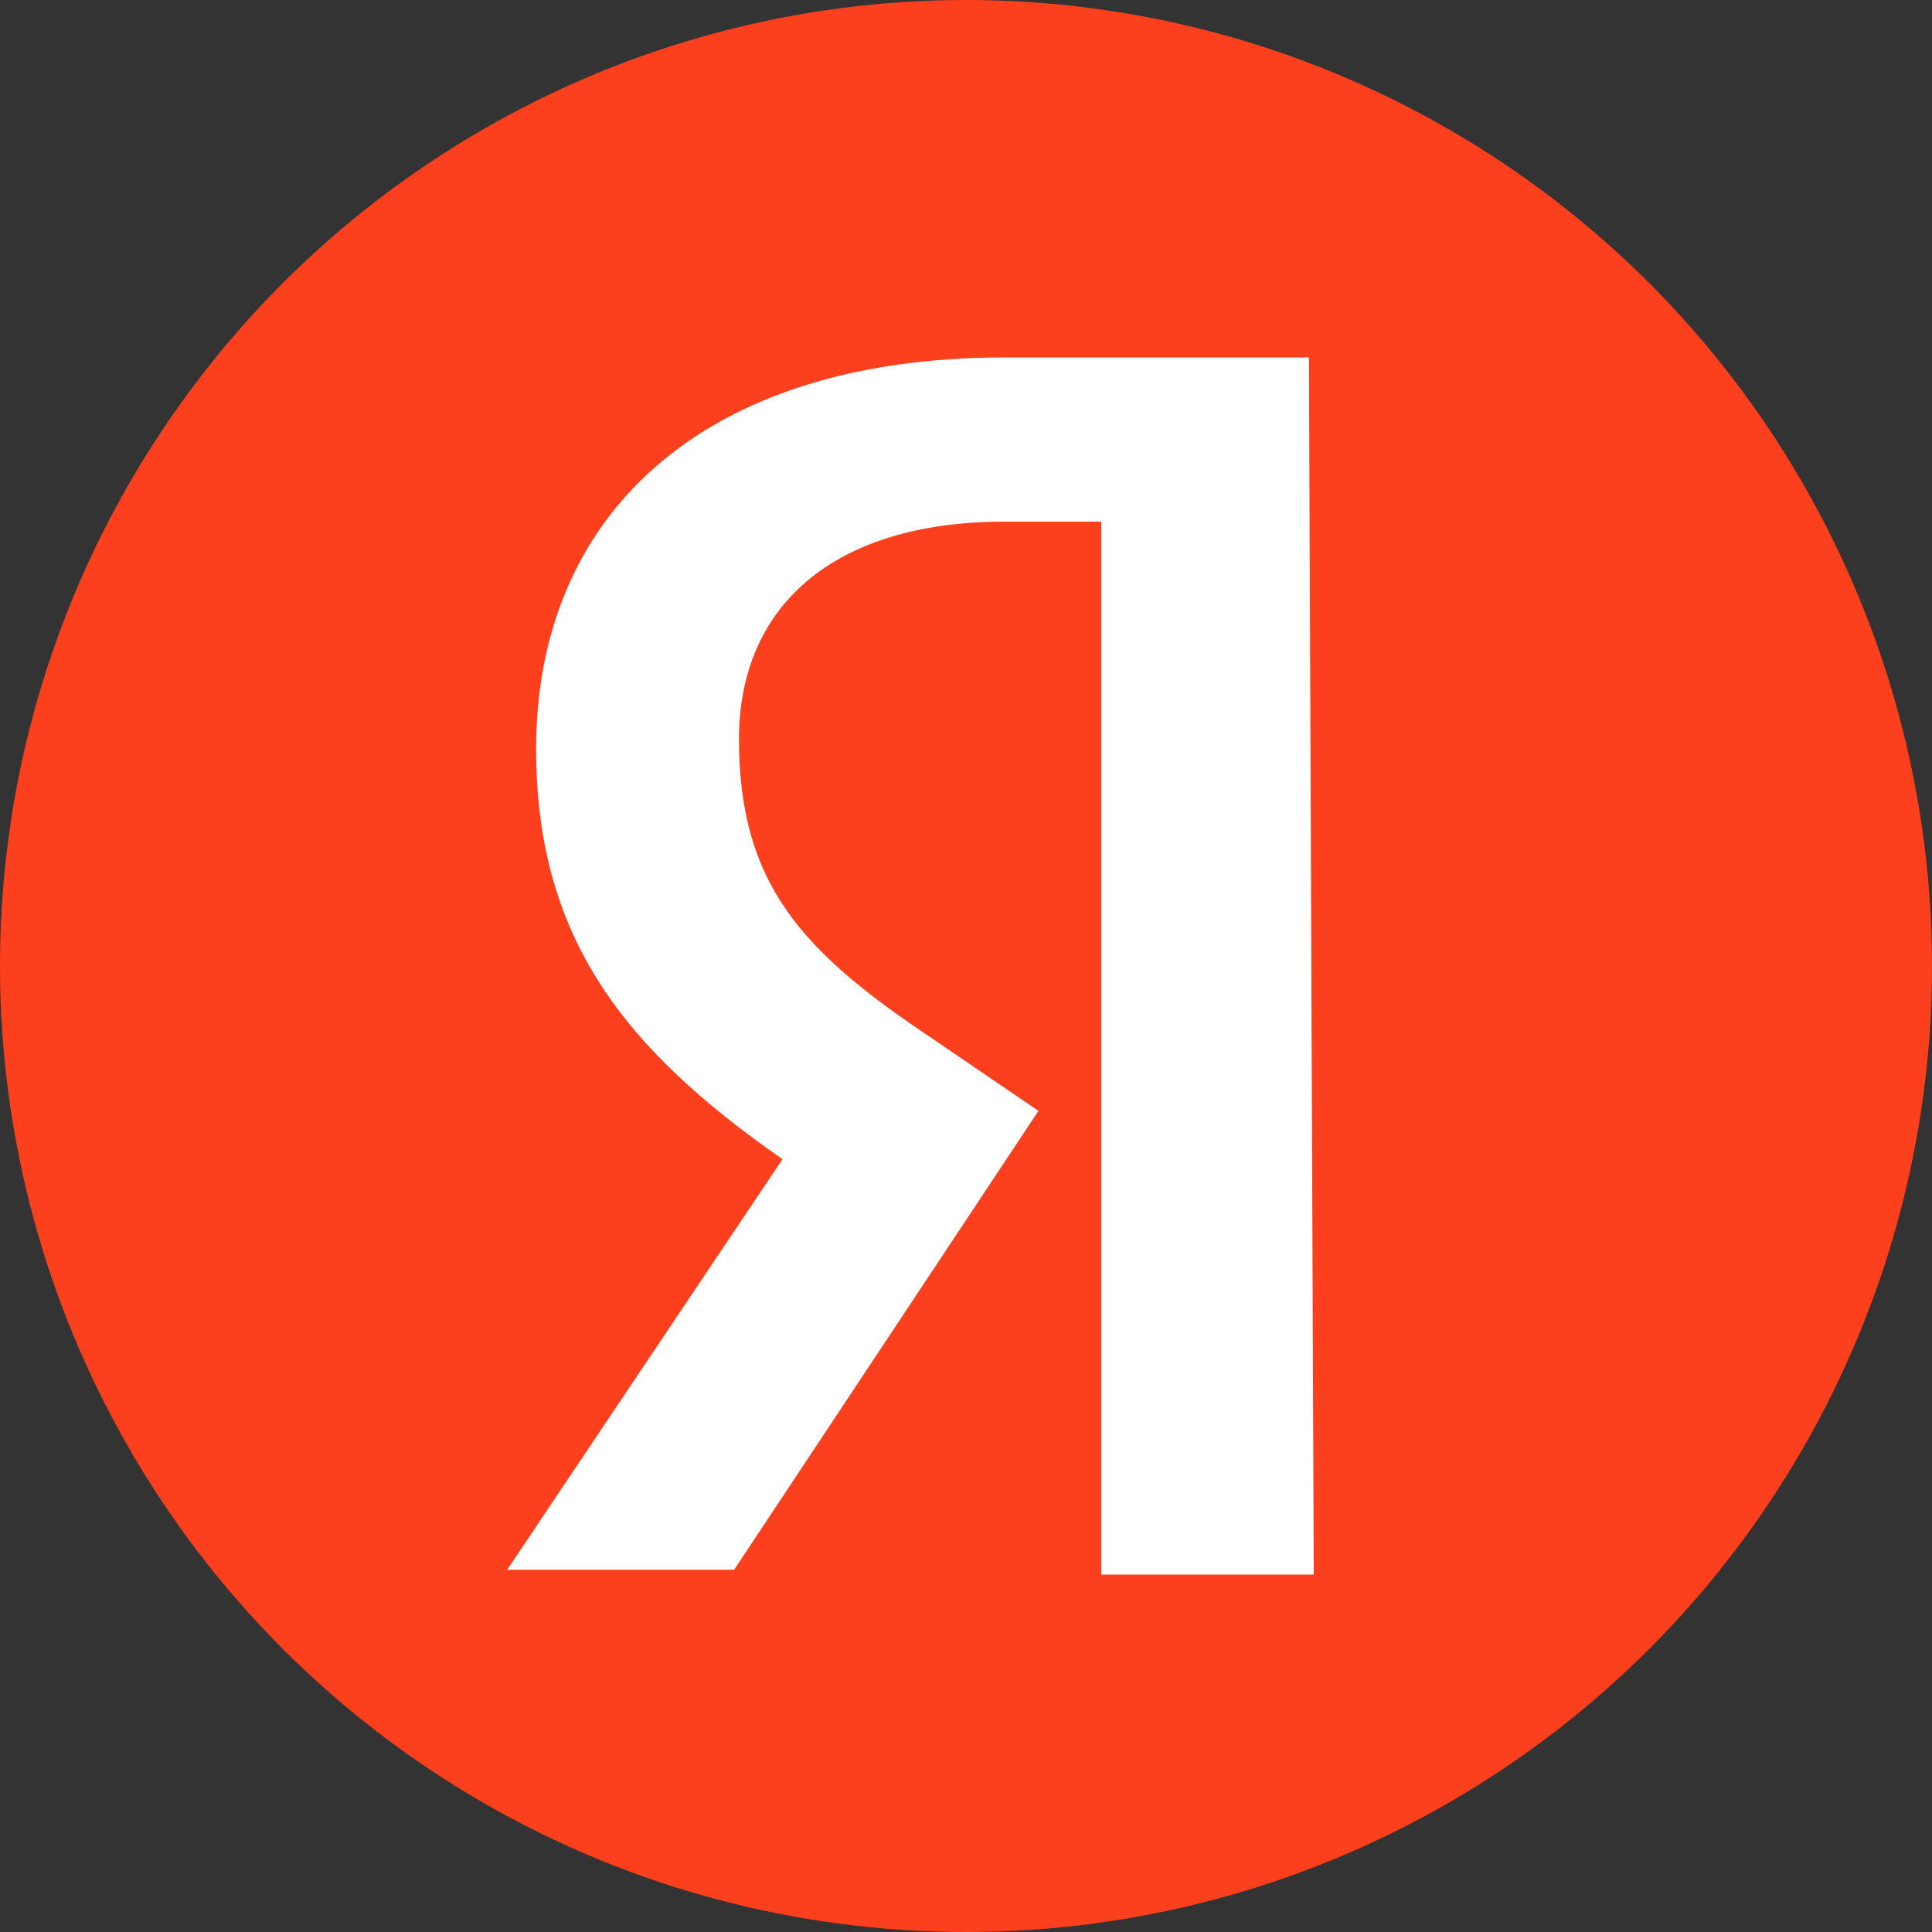 <?xml version="1.0" encoding="utf-8"?>
<svg version="1.1" id="Yandex_Logo" xmlns="http://www.w3.org/2000/svg" xmlns:xlink="http://www.w3.org/1999/xlink" x="0px"
	 y="0px" viewBox="0 0 40 40" style="enable-background:new 0 0 40 40;" xml:space="preserve">
<rect x="0" y="0" width="40" height="40" fill="#333333" stroke="none"/>
<style type="text/css">
	.st0{fill:#FC3F1D;}
	.st1{fill:#FFFFFF;}
</style>
<circle class="st0" cx="20" cy="20" r="20"/>
<path id="Glyph" class="st1" d="M27.2,32.6h-4.4V10.8h-2c-3.6,0-5.5,1.8-5.5,4.5c0,3,1.3,4.4,4,6.2l2.2,1.5l-6.3,9.5h-4.7l5.7-8.5
	c-3.3-2.3-5.1-4.6-5.1-8.5c0-4.8,3.4-8.1,9.7-8.1h6.3L27.2,32.6L27.2,32.6L27.2,32.6z"/>
</svg>

